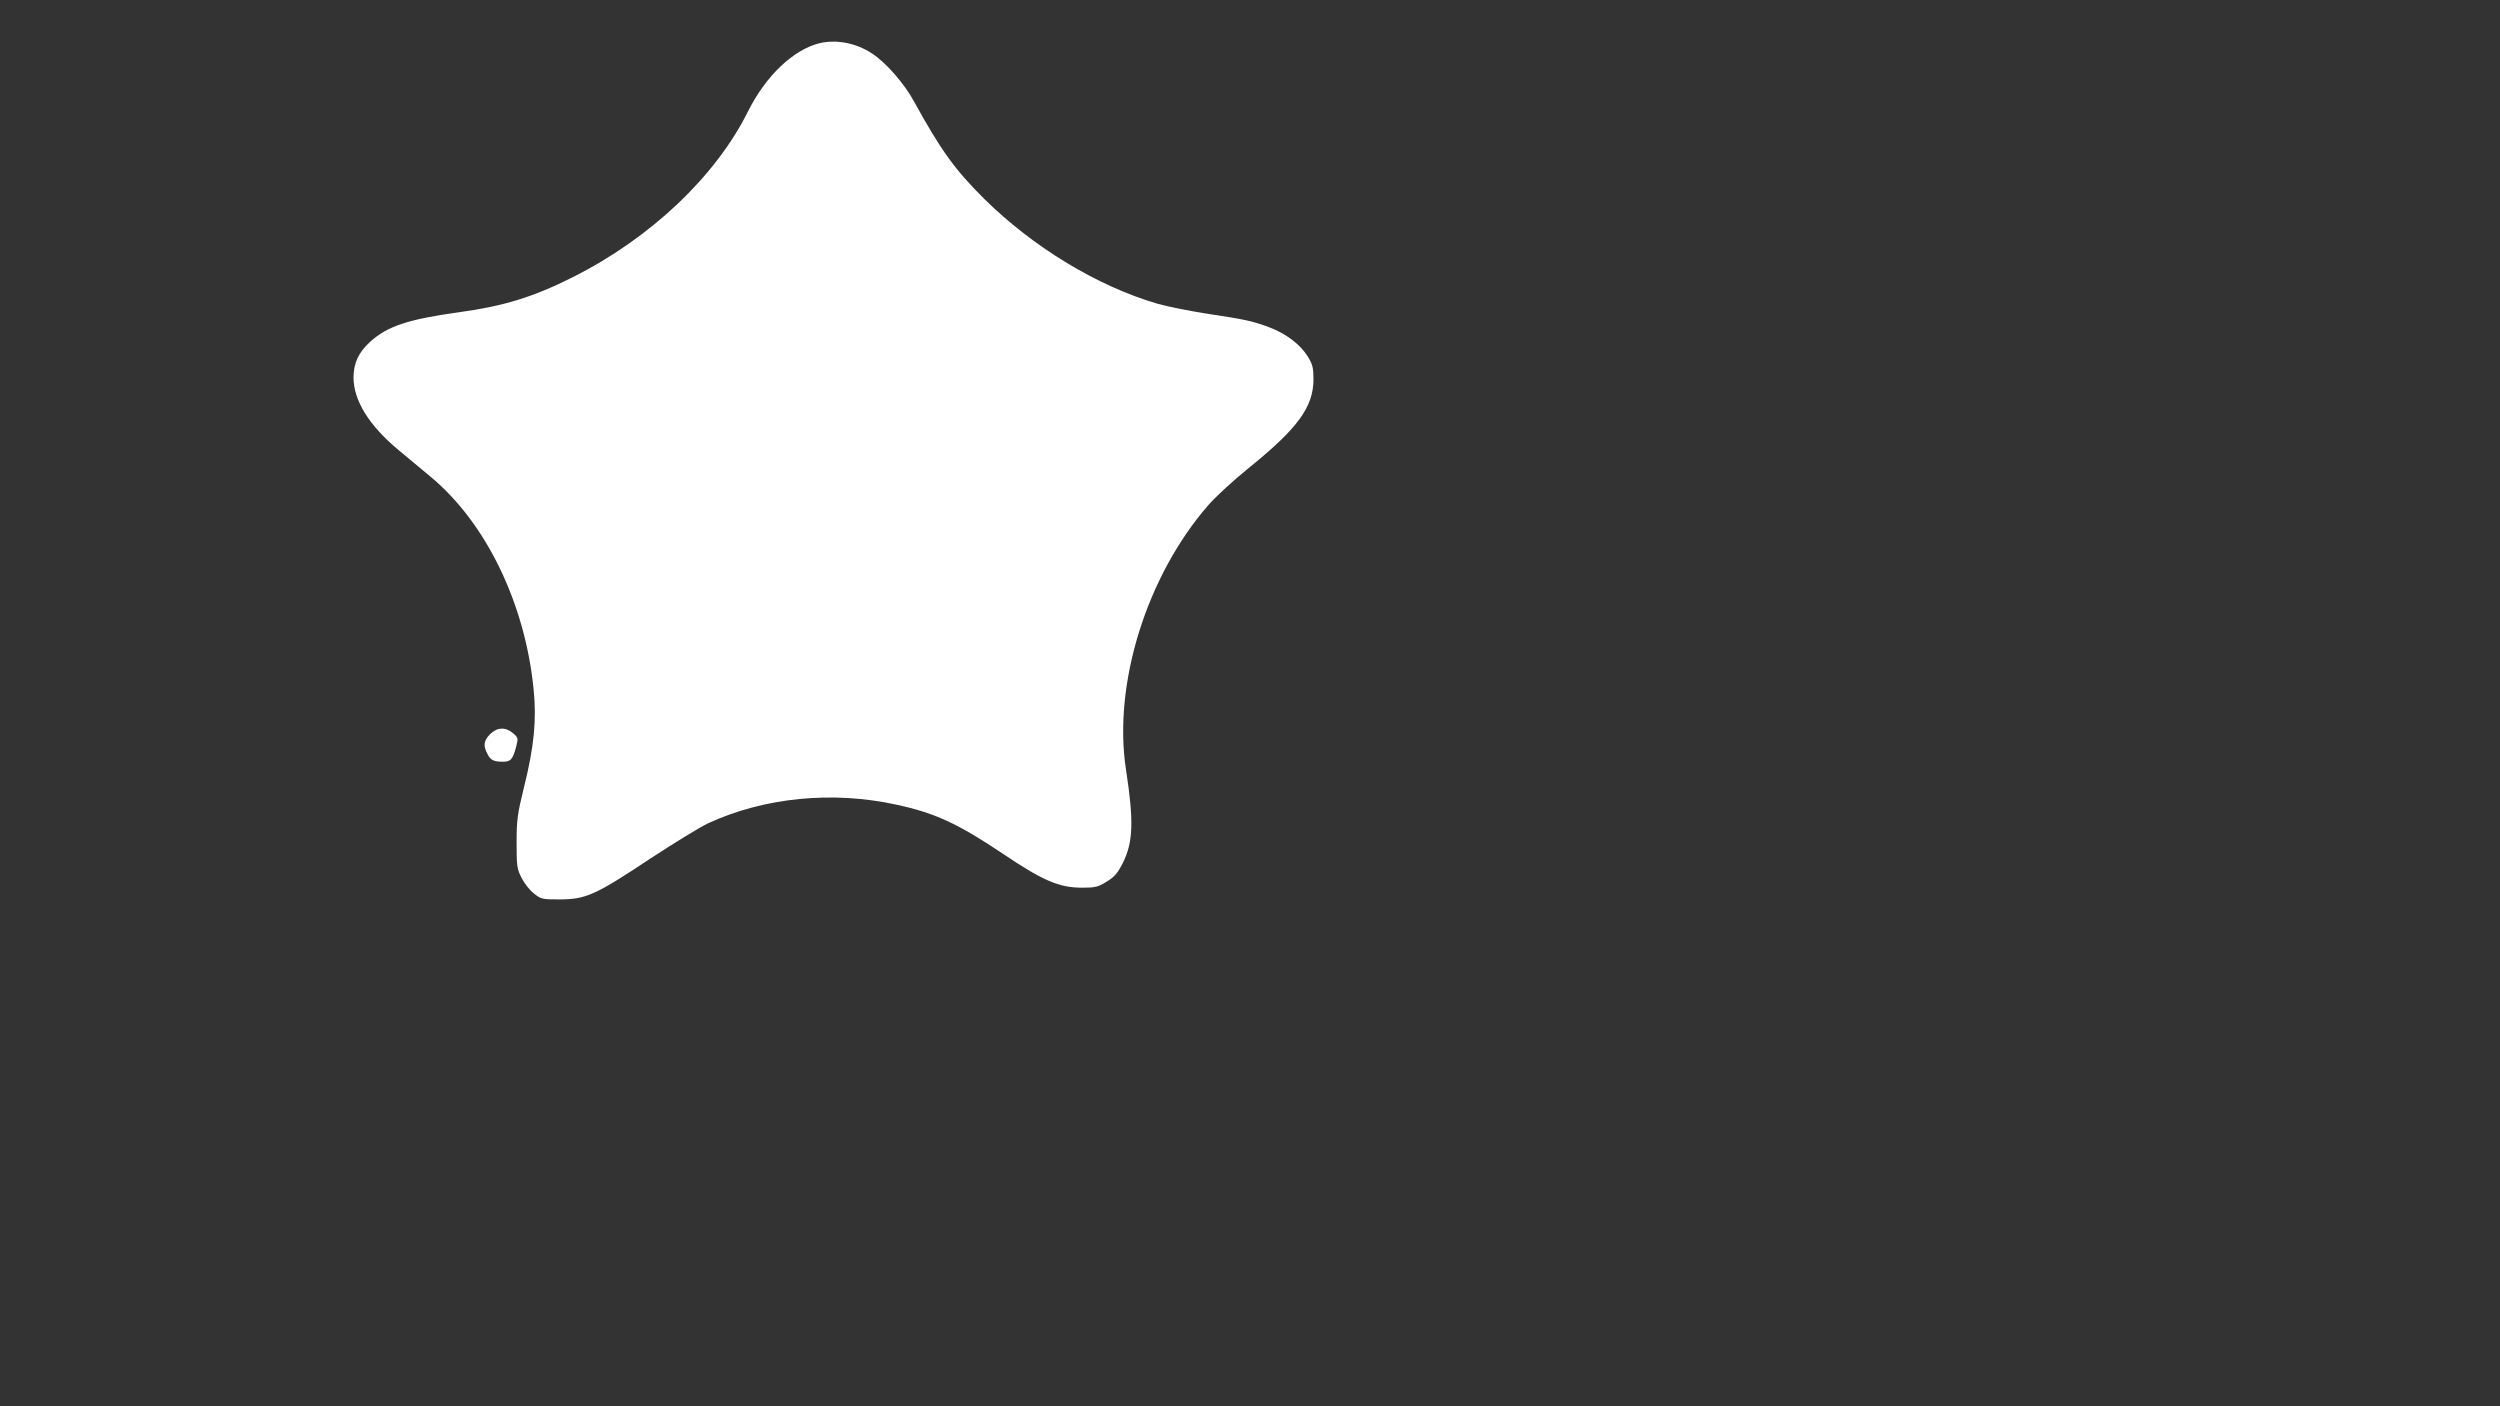 <?xml version="1.0" standalone="no"?>
<!DOCTYPE svg PUBLIC "-//W3C//DTD SVG 20010904//EN"
 "http://www.w3.org/TR/2001/REC-SVG-20010904/DTD/svg10.dtd">
<svg version="1.0" xmlns="http://www.w3.org/2000/svg"
 width="1280pt" height="720pt" viewBox="0 0 1280 720"
 preserveAspectRatio="xMidYMid meet">
<rect x="0" y="0" width="1280" height="720" fill="#333333" stroke="none"/>
<g transform="translate(0,720) scale(0.1,-0.1)"
fill="#ffffff" stroke="none">
<path d="M4197 6979 c-134 -32 -276 -167 -367 -349 -166 -334 -500 -650 -899
-850 -201 -101 -354 -148 -583 -179 -259 -36 -365 -71 -454 -152 -59 -55 -83
-107 -84 -181 0 -118 79 -246 229 -371 47 -39 123 -102 167 -139 283 -236 482
-647 526 -1086 16 -158 3 -293 -49 -502 -34 -139 -38 -169 -38 -285 0 -119 2
-134 25 -179 14 -28 42 -64 63 -80 37 -30 43 -31 135 -31 132 1 180 22 460
208 125 82 259 164 298 182 286 132 636 167 964 95 196 -42 315 -97 546 -252
205 -138 287 -173 405 -173 67 0 82 4 125 31 39 23 56 43 82 94 54 107 58 213
17 480 -67 436 105 990 421 1353 37 43 134 132 215 197 243 197 323 306 324
446 0 62 -4 77 -30 120 -39 62 -111 116 -198 149 -88 32 -119 39 -318 69 -90
14 -204 37 -253 51 -308 90 -637 290 -888 538 -150 149 -222 250 -358 497 -50
93 -147 203 -218 248 -80 52 -180 71 -265 51z"/>
<path d="M2509 3441 c-32 -33 -36 -58 -14 -100 16 -33 33 -41 80 -41 40 0 50
12 67 74 12 47 12 48 -15 72 -39 33 -81 31 -118 -5z"/>
</g>
</svg>

